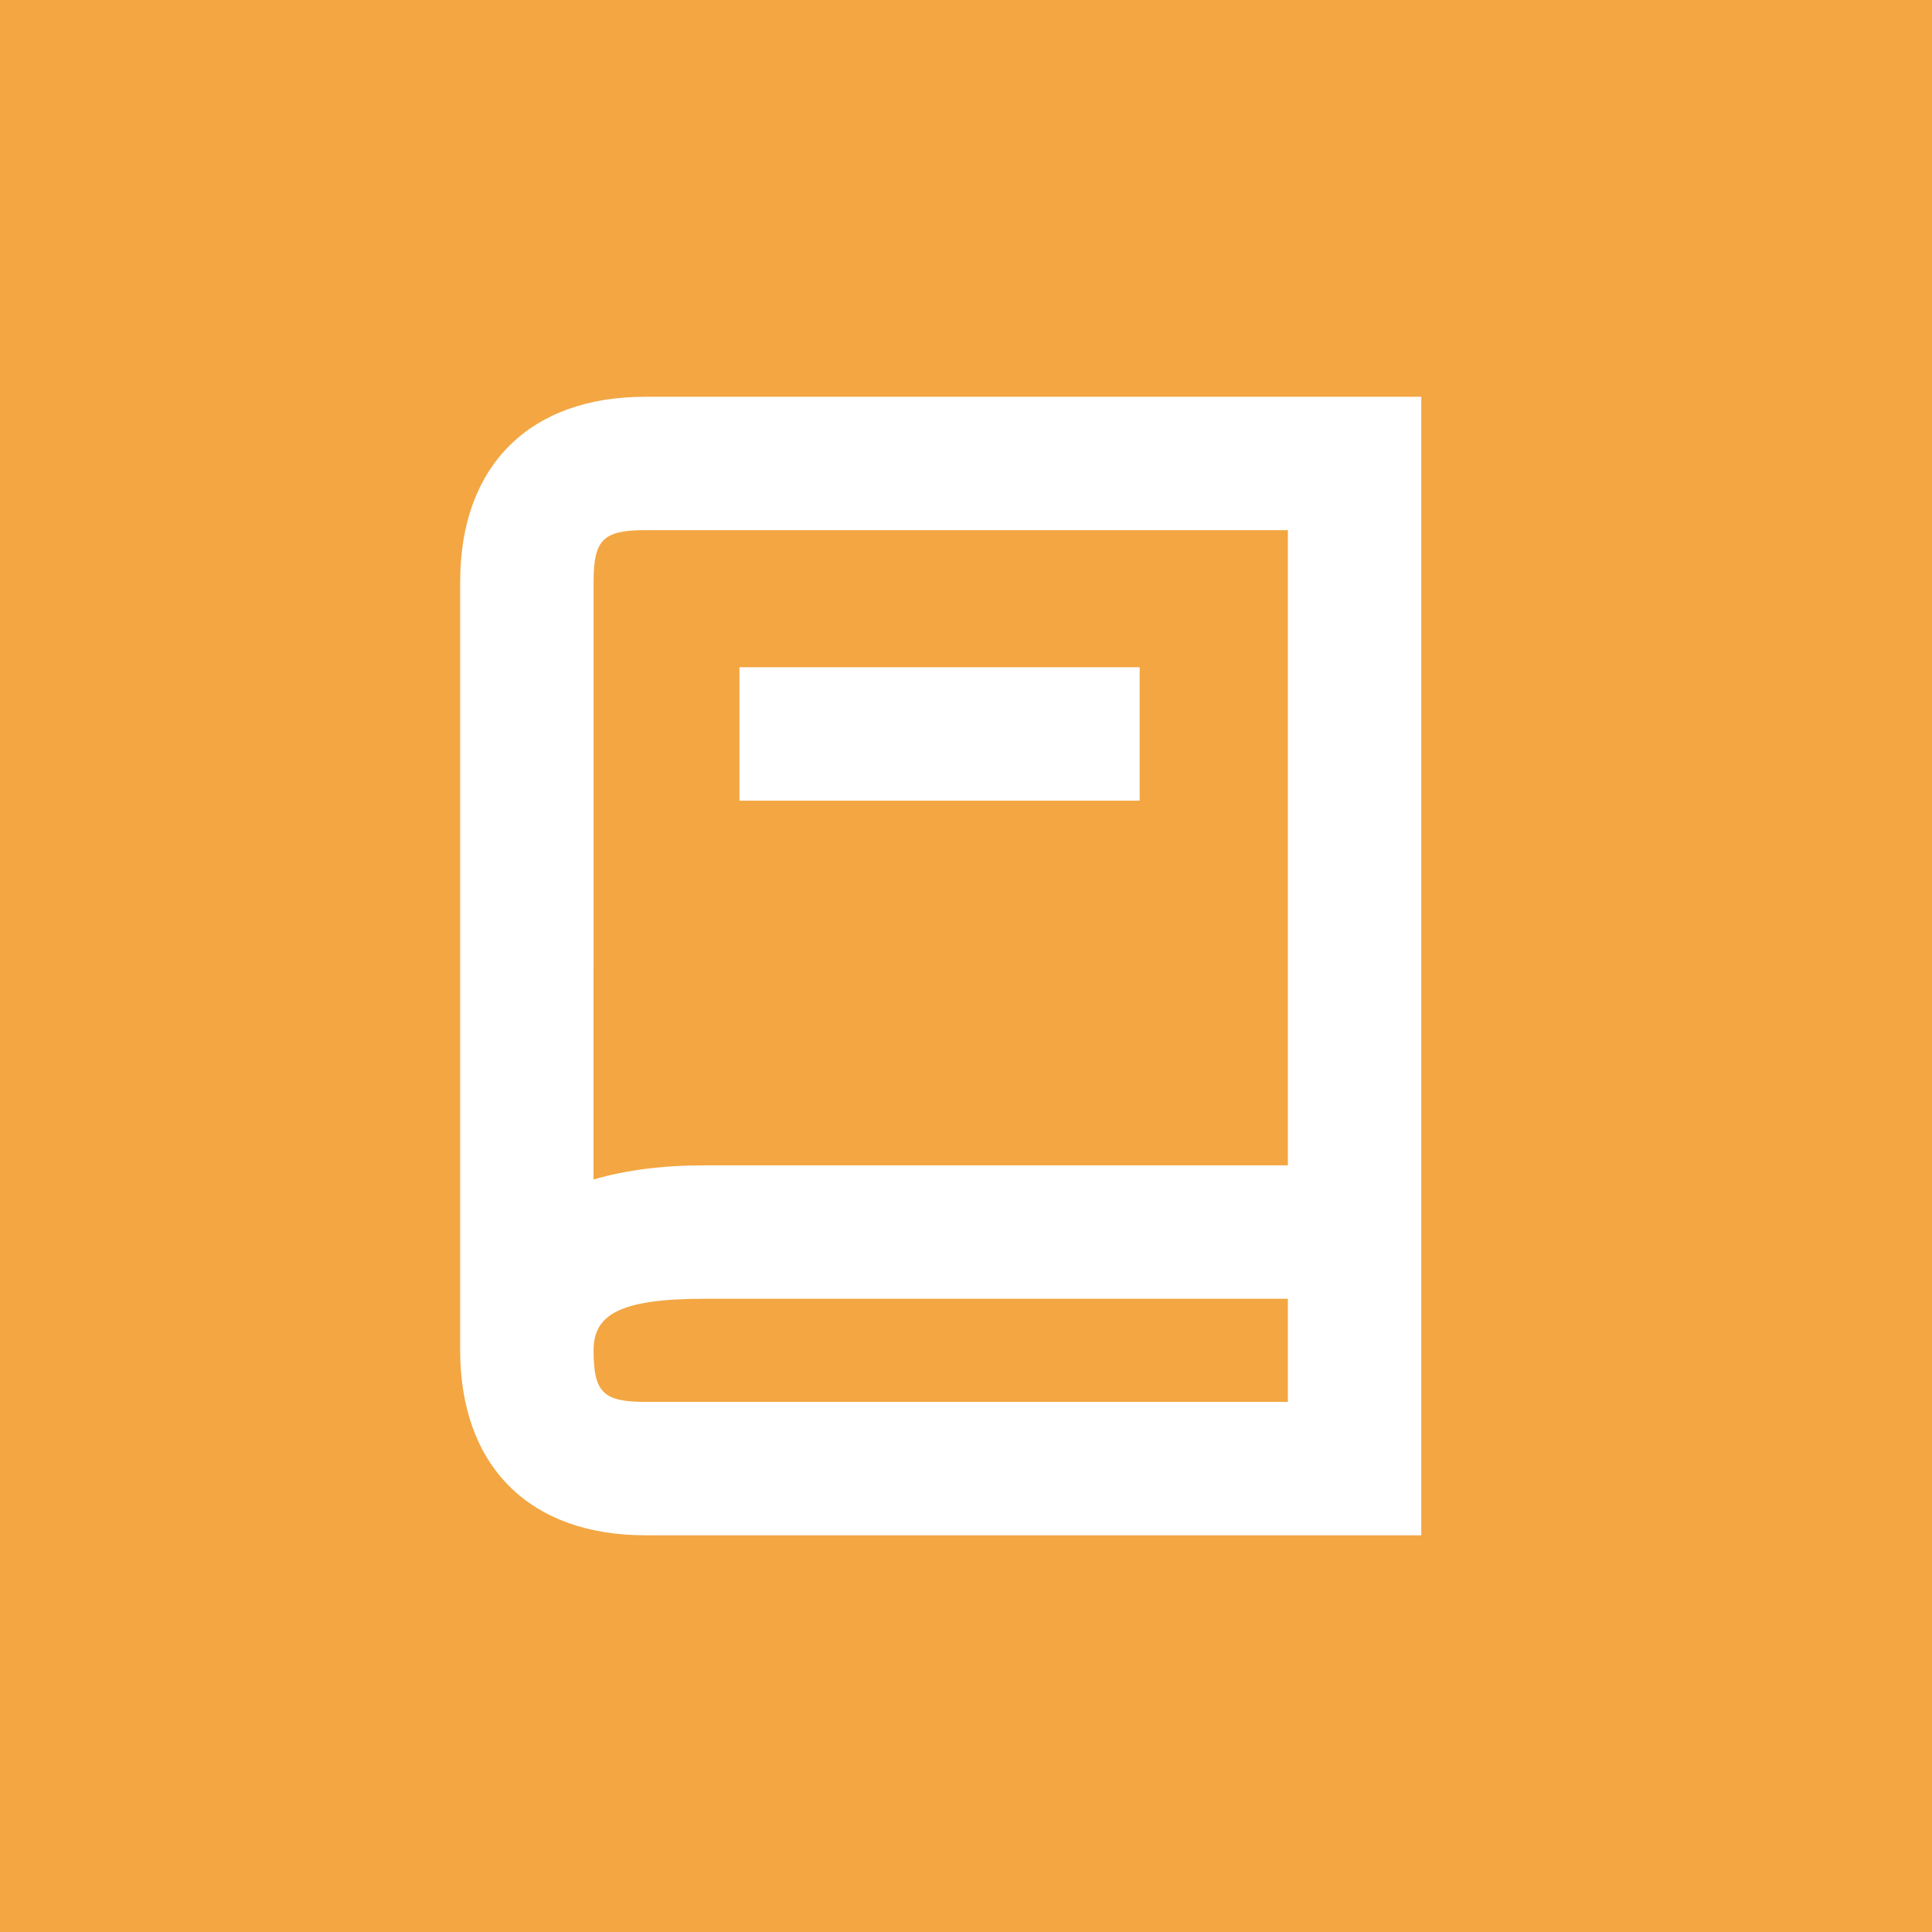 <svg width="38" height="38" viewBox="0 0 38 38" fill="none" xmlns="http://www.w3.org/2000/svg">
<rect width="38" height="38" fill="#F3A642"/>
<g style="mix-blend-mode:hard-light">
<circle cx="19" cy="19" r="19" fill="#F3A642"/>
</g>
<path d="M27.955 7.804V30.197H12.689C10.413 30.197 9.051 28.834 9.051 26.559V11.441C9.051 9.166 10.413 7.804 12.689 7.804H27.955ZM25.331 25.545L13.851 25.545C12.165 25.545 11.675 25.872 11.675 26.559C11.675 27.385 11.863 27.573 12.689 27.573H25.331L25.331 25.545ZM25.331 10.428H12.689C11.863 10.428 11.675 10.616 11.675 11.441L11.674 23.199C12.305 23.014 13.035 22.921 13.851 22.921L25.331 22.921L25.331 10.428ZM22.416 13.124V15.748H14.544V13.124H22.416Z" fill="white"/>
</svg>
